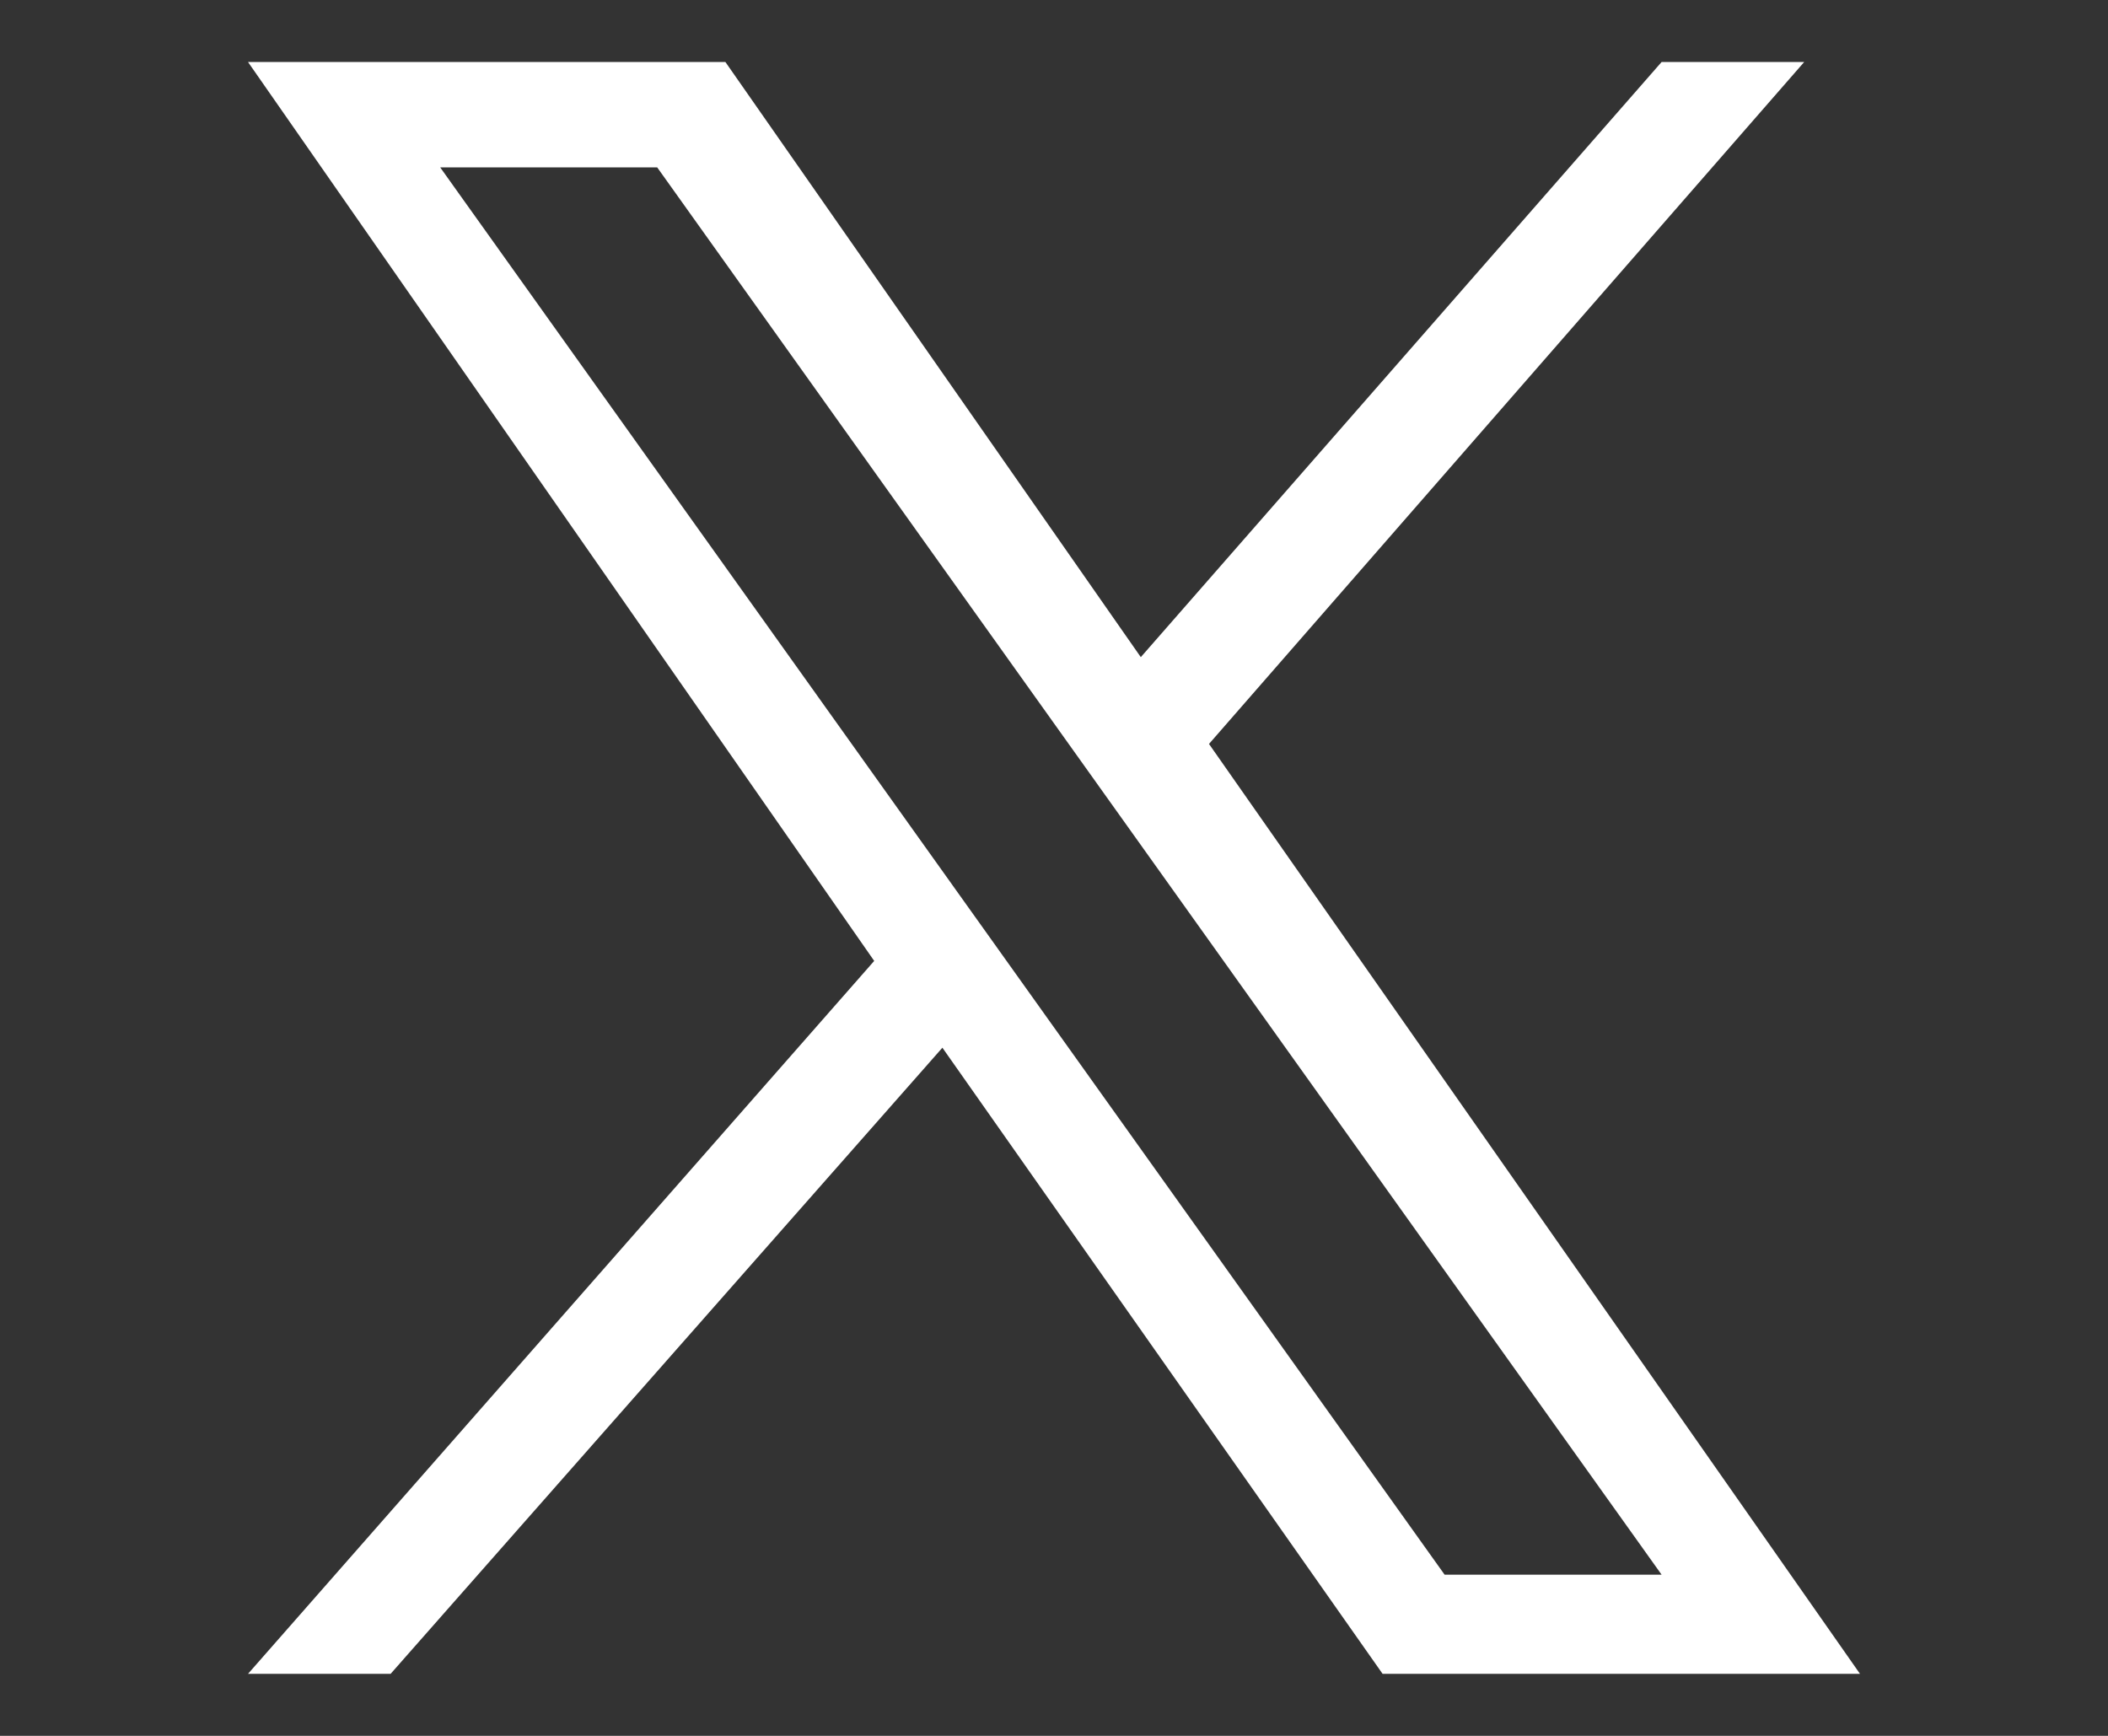 <svg data-name="Layer 1" xmlns="http://www.w3.org/2000/svg" viewBox="0 0 34 28"><rect x="0" y="0" width="34" height="28" fill="#333333" stroke="none"/><path d="M19.5 12l9.6-11h-2.3l-8.4 9.6L11.7 1H4l10.1 14.5L4 27h2.3l8.9-10.1L22.3 27H30M7.1 2.7h3.5l16.2 22.7h-3.5" fill="#fff"/></svg>